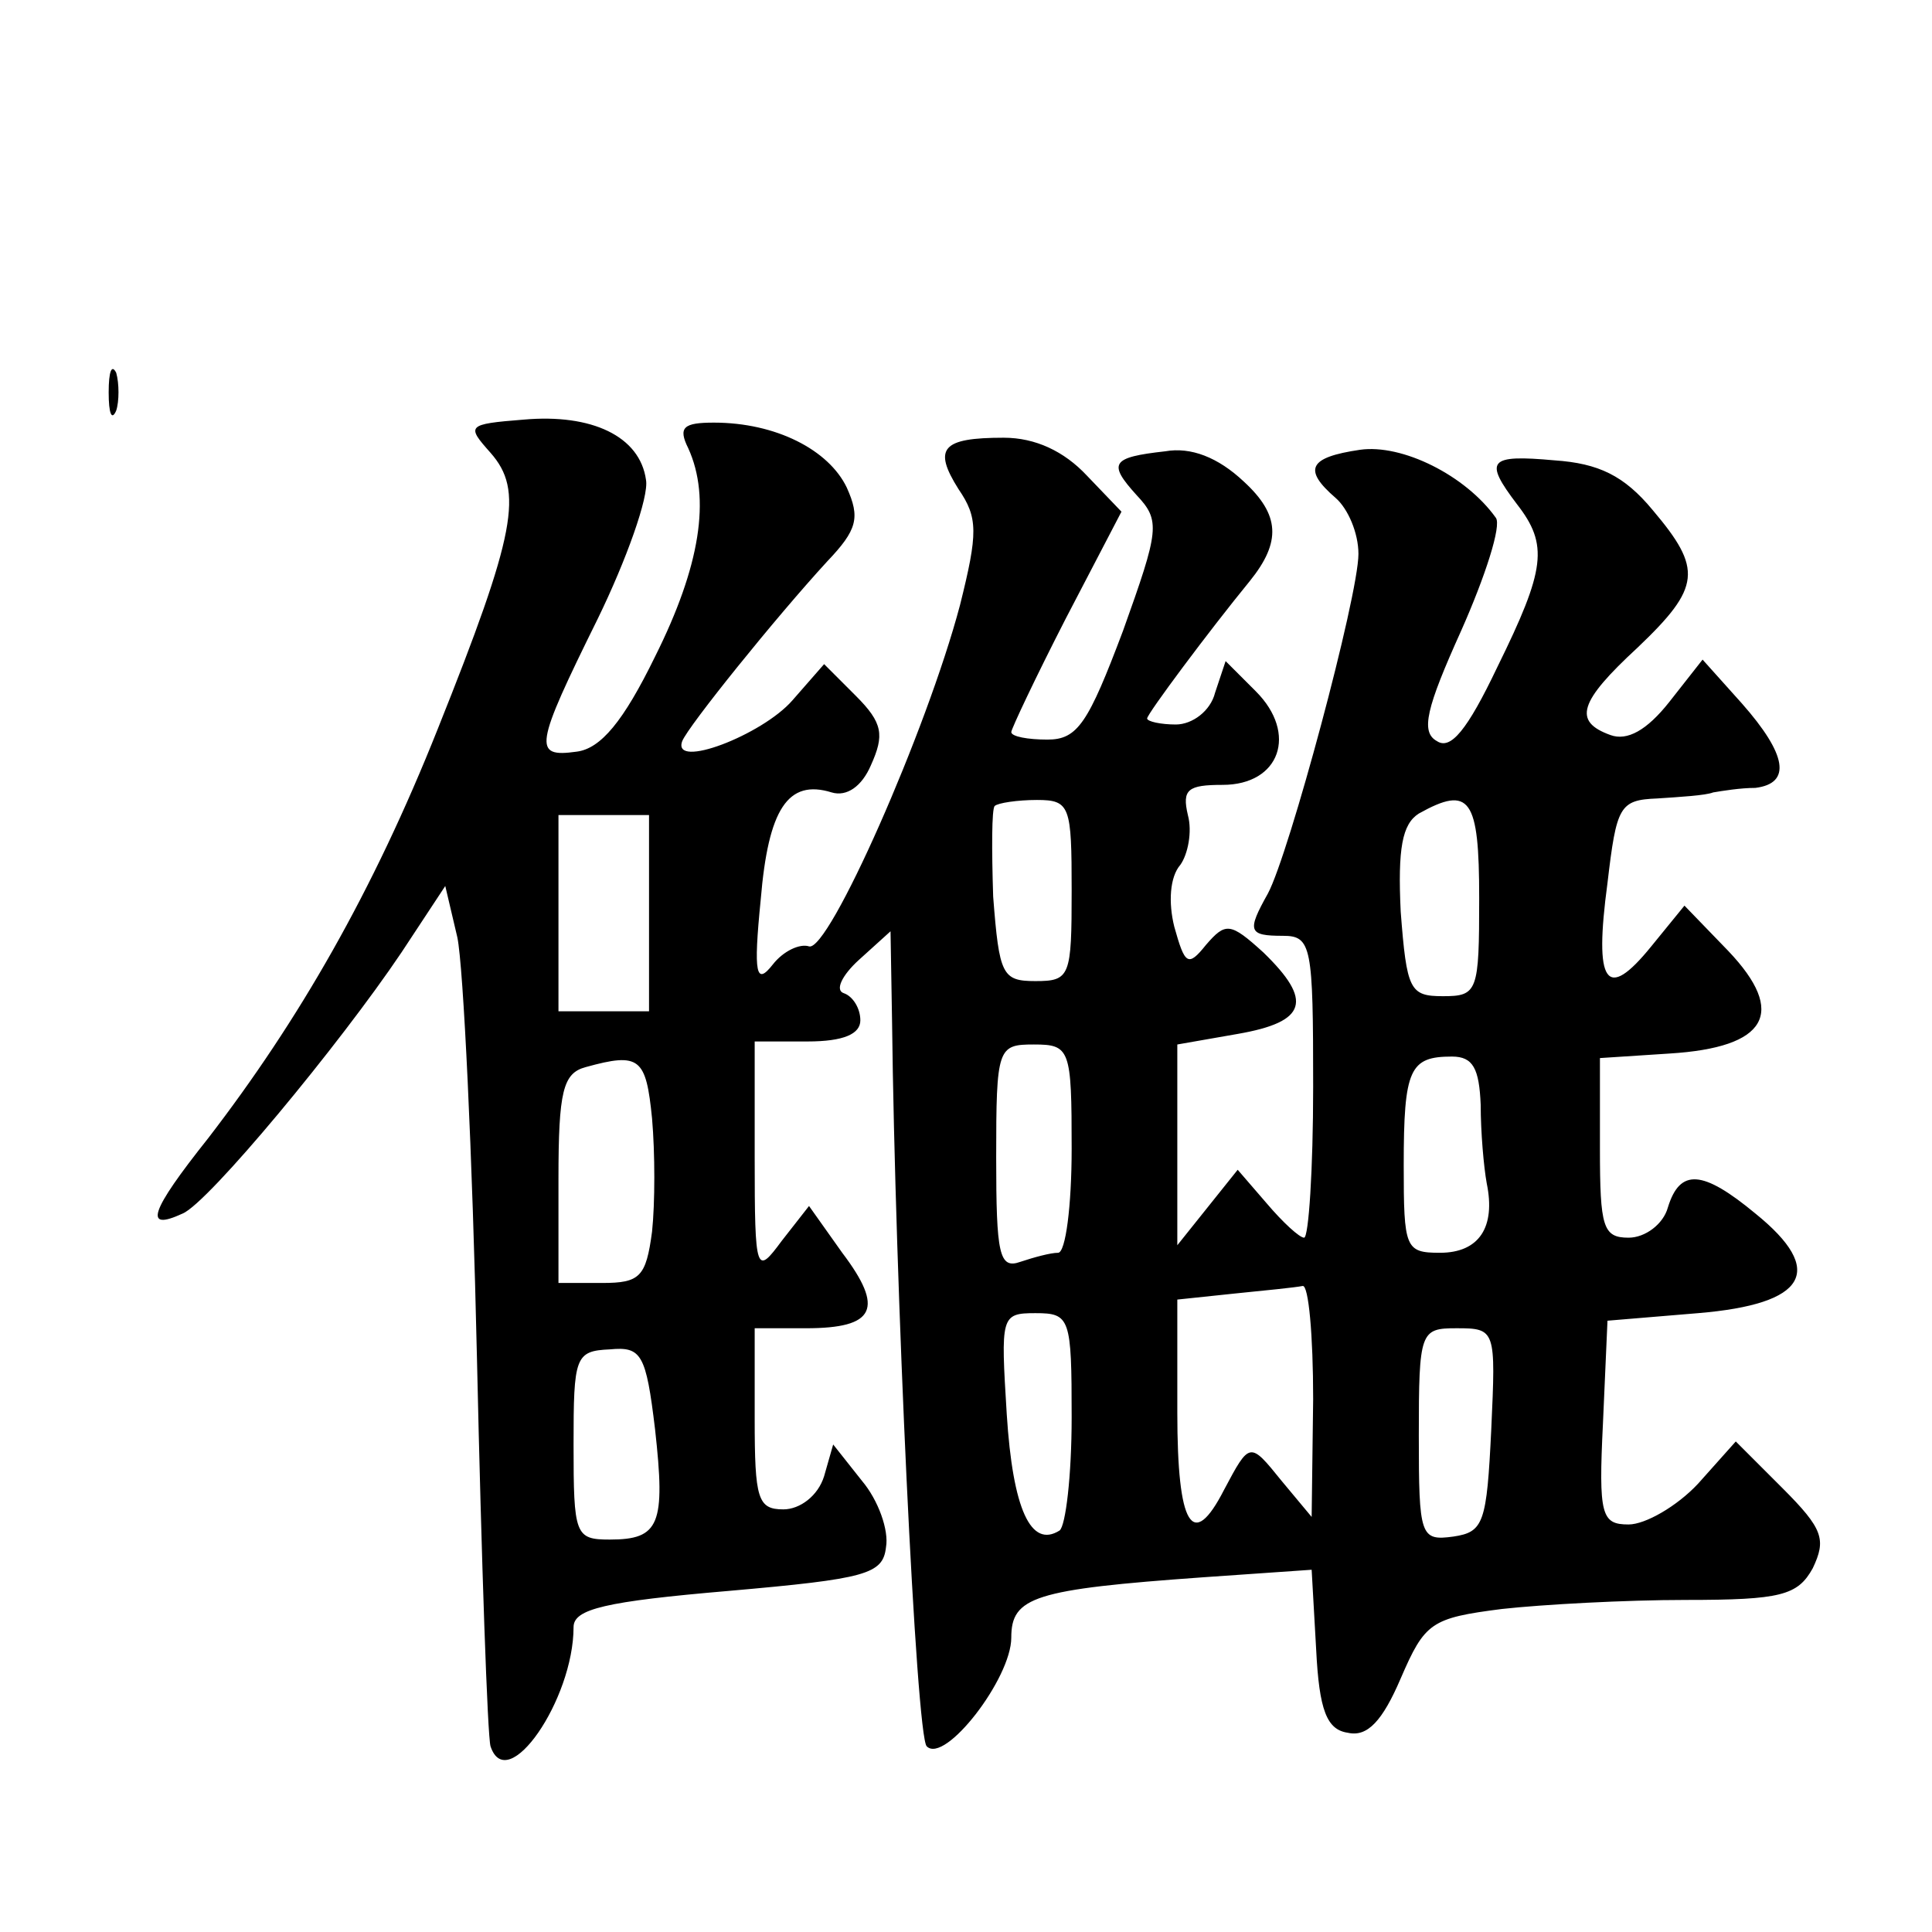<?xml version="1.0" standalone="no"?>
<!DOCTYPE svg PUBLIC "-//W3C//DTD SVG 20010904//EN"
 "http://www.w3.org/TR/2001/REC-SVG-20010904/DTD/svg10.dtd">
<svg version="1.0" xmlns="http://www.w3.org/2000/svg"
 width="128pt" height="128pt" viewBox="0 0 128 128"
 preserveAspectRatio="xMidYMid meet">
<g transform="translate(0,128) scale(0.1,-0.1)"
fill="#0" stroke="none">
<path d="M72 1020 c0 -14 2 -19 5 -12 2 6 2 18 0 25 -3 6 -5 1 -5 -13z M347 1002
c-38 -3 -38 -4 -22 -22 22 -25 17 -53 -35 -183 -43 -108 -92 -193 -152 -271 -39
-49 -43 -62 -17 -50 17 7 104 112 145 173 l29 44 8 -34 c4 -19 10 -144 13 -279
3 -135 7 -251 9 -257 11 -33 55 31 55 79 0 12 21 17 103 24 91 8 102 11 104 29
2 11 -5 31 -16 44 l-19 24 -6 -21 c-4 -13 -16 -22 -27 -22 -17 0 -19 7 -19 60 l0
60 34 0 c46 0 52 13 24 50 l-22 31 -18 -23 c-17 -23 -18 -22 -18 55 l0 77 35 0
c24 0 35 5 35 14 0 8 -5 16 -11 18 -6 2 -1 12 10 22 l21 19 1 -59 c2 -175 16 -475
23 -481 12 -12 56 45 56 72 0 27 15 32 127 40 l72 5 3 -53 c2 -40 7 -53 21 -55
13 -3 23 8 35 36 16 37 20 40 67 46 27 3 82 6 122 6 63 0 74 3 84 21 9 19 7 26
-20 53 l-31 31 -25 -28 c-14 -15 -35 -27 -46 -27 -18 0 -20 6 -17 67 l3 68 60 5
c72 6 85 28 38 66 -35 29 -50 30 -58 4 -3 -11 -15 -20 -26 -20 -17 0 -19 7 -19
59 l0 60 46 3 c65 4 78 27 39 68 l-29 30 -22 -27 c-30 -37 -38 -25 -29 42 6 51
8 55 33 56 15 1 32 2 37 4 6 1 18 3 28 3 24 3 21 22 -9 56 l-26 29 -22 -28 c-15
-19 -28 -26 -39 -22 -25 9 -21 22 18 58 42 40 43 52 10 91 -19 23 -36 31 -65 33
-44 4 -47 0 -25 -29 21 -27 19 -43 -13 -108 -20 -42 -31 -55 -40 -49 -11 6 -7 22
16 73 16 36 27 70 23 75 -20 28 -62 49 -90 45 -34 -5 -38 -13 -16 -32 8 -7 15 -23
15 -37 0 -28 -46 -199 -60 -225 -14 -25 -13 -28 10 -28 19 0 20 -7 20 -100 0 -55
-3 -100 -6 -100 -3 0 -14 10 -25 23 l-19 22 -20 -25 -20 -25 0 67 0 66 40 7 c46
8 50 22 17 54 -22 20 -25 20 -38 5 -12 -15 -14 -13 -21 12 -4 16 -3 33 4 41 5 7
8 22 5 33 -4 17 0 20 23 20 38 0 50 34 22 62 l-20 20 -7 -21 c-3 -12 -15 -21 -26
-21 -10 0 -19 2 -19 4 0 3 41 58 68 91 21 26 20 44 -4 66 -17 16 -35 23 -52 20
-36 -4 -38 -8 -19 -29 16 -17 15 -23 -9 -90 -23 -61 -30 -72 -50 -72 -13 0 -24
2 -24 5 0 2 16 36 36 75 l37 71 -23 24 c-15 16 -34 25 -55 25 -41 0 -47 -7 -30
-34 13 -19 13 -29 1 -77 -22 -83 -87 -230 -100 -226 -6 2 -17 -3 -24 -12 -11 -14
-13 -7 -8 43 5 60 18 80 47 71 10 -3 20 4 26 18 9 20 8 28 -10 46 l-21 21 -21 -24
c-20 -23 -80 -46 -73 -27 4 10 62 82 96 119 20 21 22 29 13 49 -12 25 -47 43 -88
43 -20 0 -24 -3 -17 -17 15 -33 8 -78 -22 -138 -21 -43 -36 -61 -52 -63 -29 -4
-28 3 14 88 19 39 34 81 32 92 -4 29 -36 44 -81 40z m363 -312 c0 -57 -1 -60 -24
-60 -22 0 -24 4 -28 56 -1 31 -1 58 1 60 2 2 15 4 28 4 22 0 23 -4 23 -60z m270
-5 c0 -62 -1 -65 -24 -65 -22 0 -24 4 -28 56 -2 42 1 58 12 65 34 19 40 10 40 -56z
m-550 -10 l0 -65 -30 0 -30 0 0 65 0 65 30 0 30 0 0 -65z m280 -156 c0 -38 -4 -69
-9 -69 -5 0 -16 -3 -25 -6 -14 -5 -16 5 -16 69 0 73 1 75 25 75 24 0 25 -3 25 -69z
m-278 20 c2 -23 2 -56 0 -75 -4 -30 -8 -34 -33 -34 l-29 0 0 69 c0 58 3 70 18 74
36 10 40 6 44 -34z m549 9 c0 -18 2 -41 4 -52 6 -29 -5 -46 -31 -46 -23 0 -24 3
-24 58 0 64 4 72 32 72 14 0 18 -8 19 -32z m-111 -195 l-1 -78 -20 24 c-21 26 -21
26 -38 -6 -21 -41 -31 -24 -31 51 l0 75 38 4 c20 2 40 4 45 5 4 1 7 -33 7 -75z
m-160 -12 c0 -39 -4 -72 -8 -75 -19 -12 -31 14 -35 77 -4 65 -4 67 19 67 23 0 24
-3 24 -69z m278 -8 c-3 -62 -5 -68 -25 -71 -22 -3 -23 0 -23 67 0 69 1 71 25 71
26 0 26 -1 23 -67z m-554 0 c7 -63 3 -73 -30 -73 -23 0 -24 3 -24 63 0 58 1 62
24 63 21 2 24 -3 30 -53z"/>
</g>
</svg>
